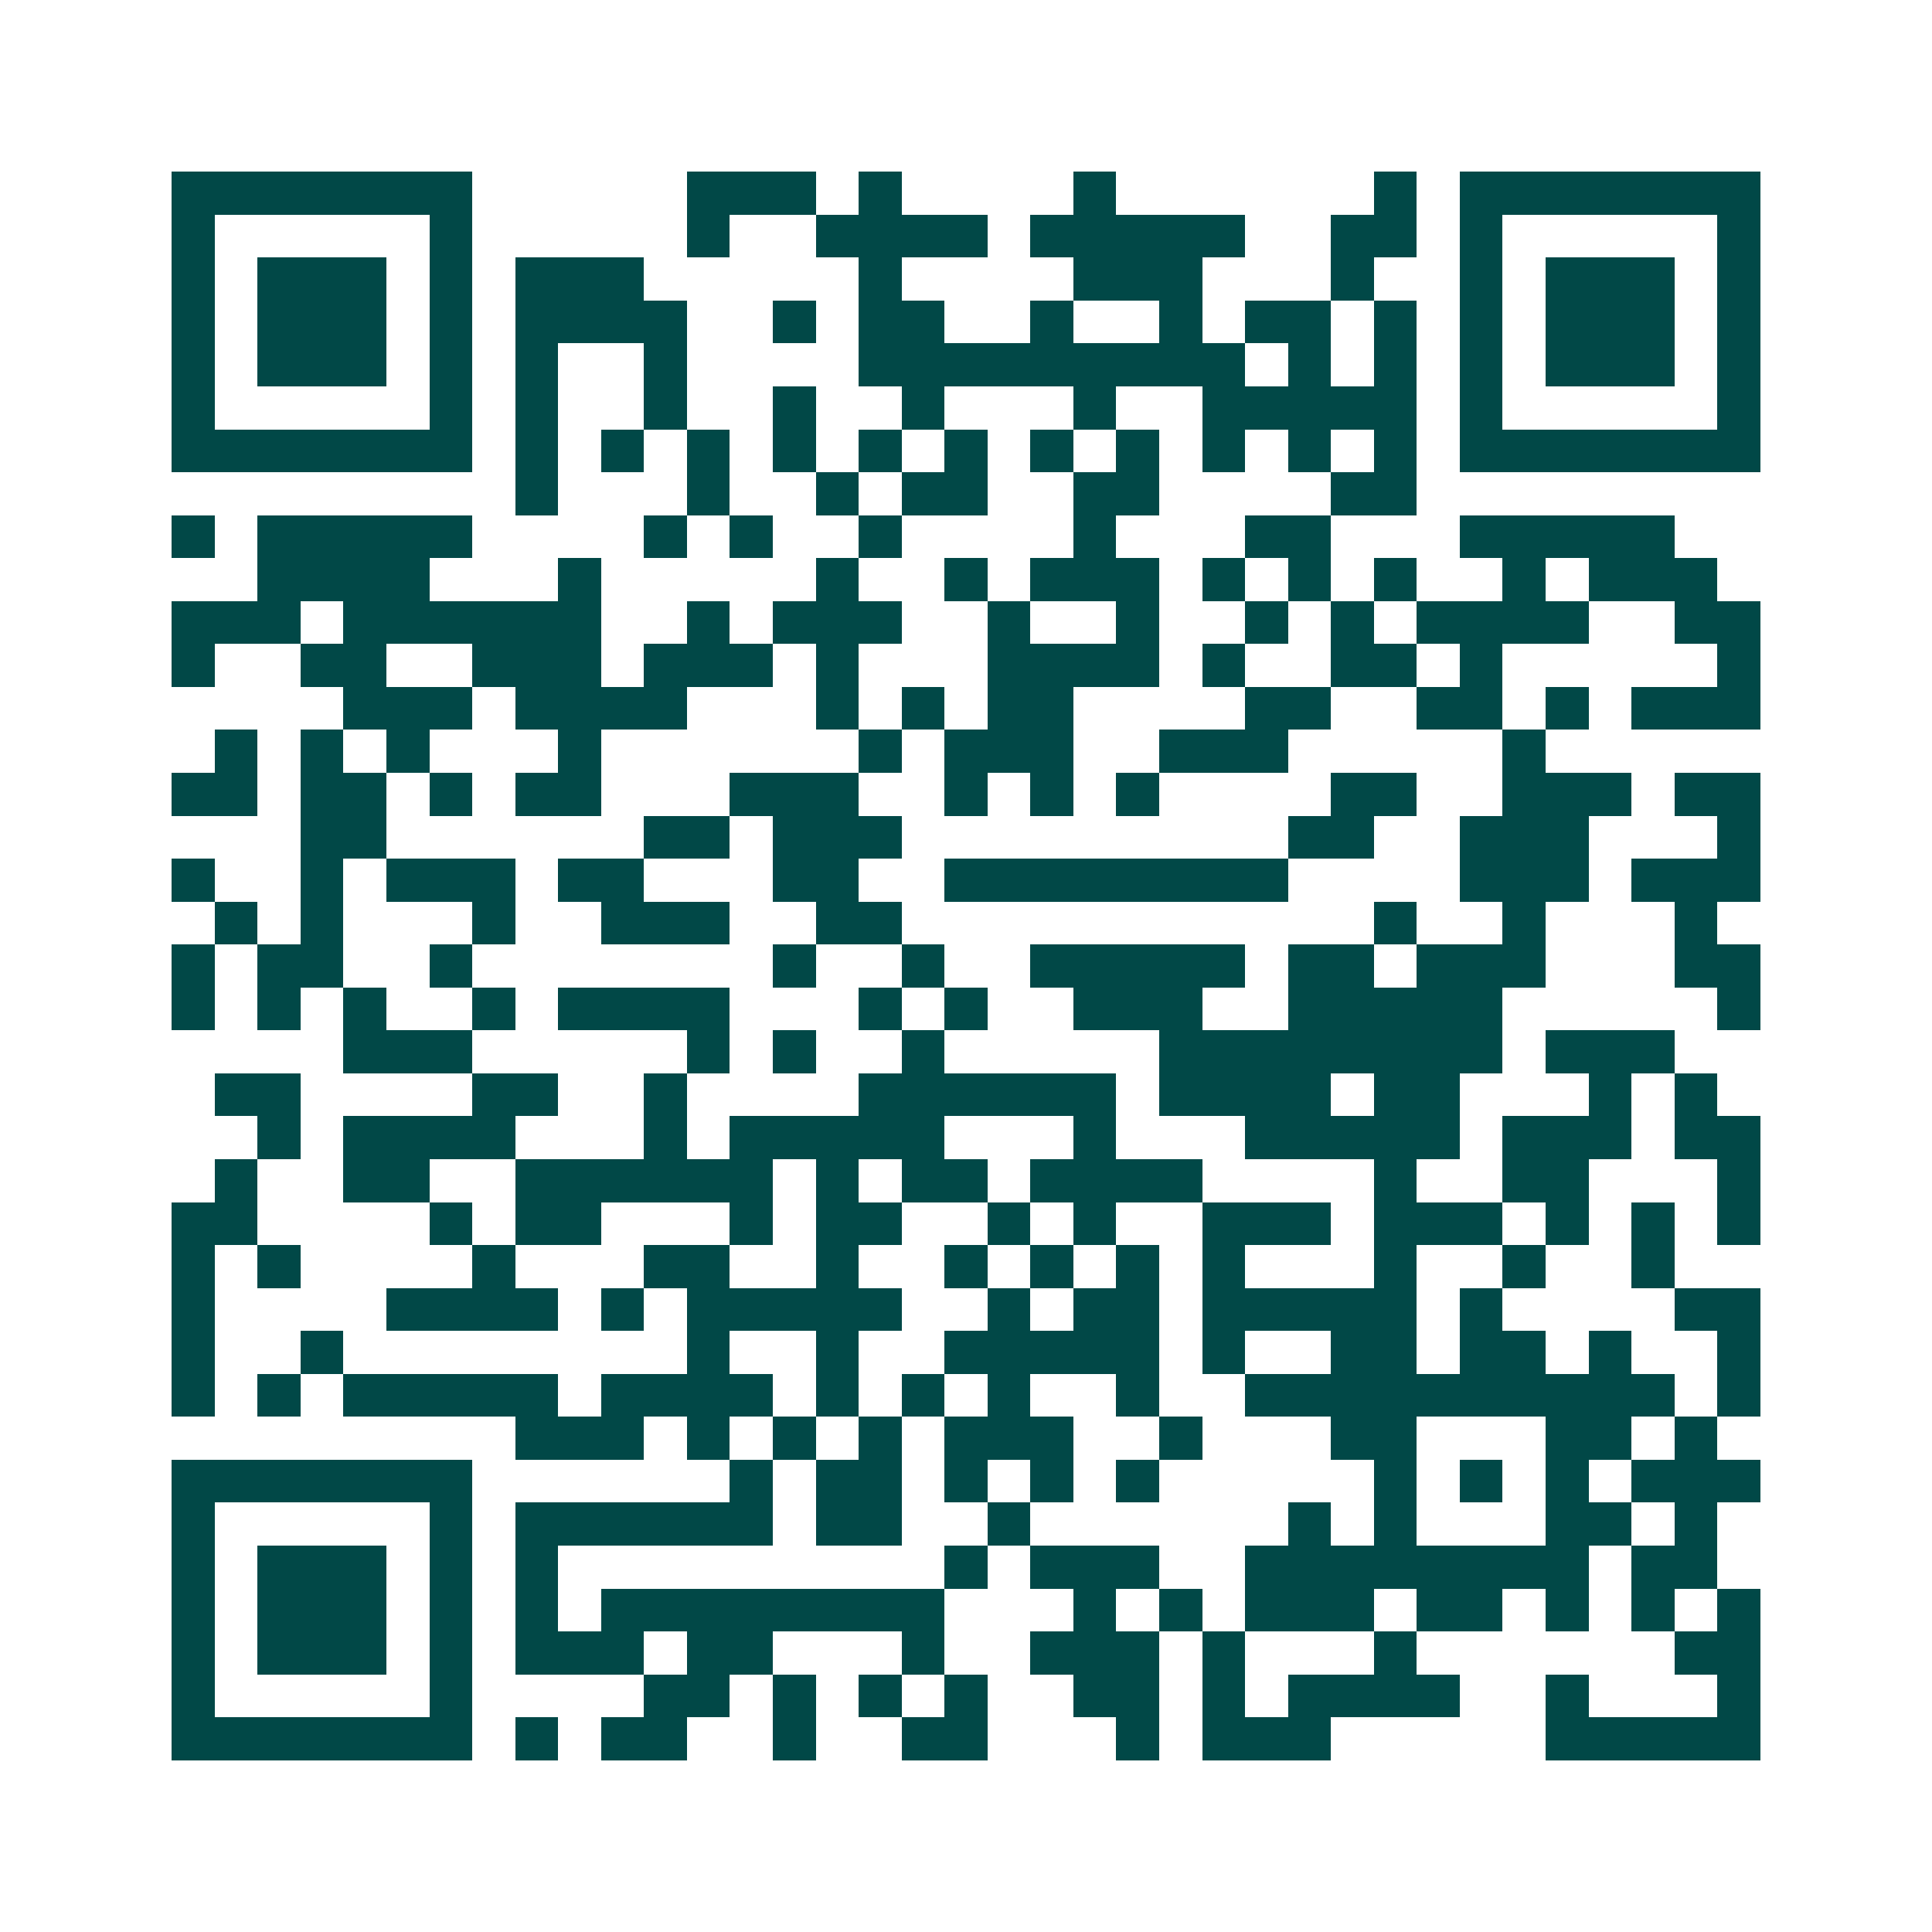 <svg xmlns="http://www.w3.org/2000/svg" width="200" height="200" viewBox="0 0 45 45" shape-rendering="crispEdges"><path fill="#ffffff" d="M0 0h45v45H0z"/><path stroke="#014847" d="M4 4.5h7m5 0h3m1 0h1m4 0h1m6 0h1m1 0h7M4 5.5h1m5 0h1m5 0h1m2 0h4m1 0h5m2 0h2m1 0h1m5 0h1M4 6.5h1m1 0h3m1 0h1m1 0h3m5 0h1m4 0h3m3 0h1m2 0h1m1 0h3m1 0h1M4 7.5h1m1 0h3m1 0h1m1 0h4m2 0h1m1 0h2m2 0h1m2 0h1m1 0h2m1 0h1m1 0h1m1 0h3m1 0h1M4 8.5h1m1 0h3m1 0h1m1 0h1m2 0h1m4 0h9m1 0h1m1 0h1m1 0h1m1 0h3m1 0h1M4 9.5h1m5 0h1m1 0h1m2 0h1m2 0h1m2 0h1m3 0h1m2 0h5m1 0h1m5 0h1M4 10.5h7m1 0h1m1 0h1m1 0h1m1 0h1m1 0h1m1 0h1m1 0h1m1 0h1m1 0h1m1 0h1m1 0h1m1 0h7M12 11.5h1m3 0h1m2 0h1m1 0h2m2 0h2m4 0h2M4 12.5h1m1 0h5m4 0h1m1 0h1m2 0h1m4 0h1m3 0h2m3 0h5M6 13.5h4m3 0h1m5 0h1m2 0h1m1 0h3m1 0h1m1 0h1m1 0h1m2 0h1m1 0h3M4 14.5h3m1 0h6m2 0h1m1 0h3m2 0h1m2 0h1m2 0h1m1 0h1m1 0h4m2 0h2M4 15.5h1m2 0h2m2 0h3m1 0h3m1 0h1m3 0h4m1 0h1m2 0h2m1 0h1m5 0h1M8 16.5h3m1 0h4m3 0h1m1 0h1m1 0h2m4 0h2m2 0h2m1 0h1m1 0h3M5 17.5h1m1 0h1m1 0h1m3 0h1m6 0h1m1 0h3m2 0h3m5 0h1M4 18.5h2m1 0h2m1 0h1m1 0h2m3 0h3m2 0h1m1 0h1m1 0h1m4 0h2m2 0h3m1 0h2M7 19.5h2m6 0h2m1 0h3m9 0h2m2 0h3m3 0h1M4 20.5h1m2 0h1m1 0h3m1 0h2m3 0h2m2 0h8m4 0h3m1 0h3M5 21.5h1m1 0h1m3 0h1m2 0h3m2 0h2m11 0h1m2 0h1m3 0h1M4 22.5h1m1 0h2m2 0h1m7 0h1m2 0h1m2 0h5m1 0h2m1 0h3m3 0h2M4 23.5h1m1 0h1m1 0h1m2 0h1m1 0h4m3 0h1m1 0h1m2 0h3m2 0h5m5 0h1M8 24.5h3m5 0h1m1 0h1m2 0h1m5 0h8m1 0h3M5 25.5h2m4 0h2m2 0h1m4 0h6m1 0h4m1 0h2m3 0h1m1 0h1M6 26.5h1m1 0h4m3 0h1m1 0h5m3 0h1m3 0h5m1 0h3m1 0h2M5 27.5h1m2 0h2m2 0h6m1 0h1m1 0h2m1 0h4m4 0h1m2 0h2m3 0h1M4 28.5h2m4 0h1m1 0h2m3 0h1m1 0h2m2 0h1m1 0h1m2 0h3m1 0h3m1 0h1m1 0h1m1 0h1M4 29.5h1m1 0h1m4 0h1m3 0h2m2 0h1m2 0h1m1 0h1m1 0h1m1 0h1m3 0h1m2 0h1m2 0h1M4 30.5h1m4 0h4m1 0h1m1 0h5m2 0h1m1 0h2m1 0h5m1 0h1m4 0h2M4 31.5h1m2 0h1m8 0h1m2 0h1m2 0h5m1 0h1m2 0h2m1 0h2m1 0h1m2 0h1M4 32.5h1m1 0h1m1 0h5m1 0h4m1 0h1m1 0h1m1 0h1m2 0h1m2 0h10m1 0h1M12 33.5h3m1 0h1m1 0h1m1 0h1m1 0h3m2 0h1m3 0h2m3 0h2m1 0h1M4 34.5h7m6 0h1m1 0h2m1 0h1m1 0h1m1 0h1m5 0h1m1 0h1m1 0h1m1 0h3M4 35.5h1m5 0h1m1 0h6m1 0h2m2 0h1m6 0h1m1 0h1m3 0h2m1 0h1M4 36.5h1m1 0h3m1 0h1m1 0h1m9 0h1m1 0h3m2 0h8m1 0h2M4 37.5h1m1 0h3m1 0h1m1 0h1m1 0h8m3 0h1m1 0h1m1 0h3m1 0h2m1 0h1m1 0h1m1 0h1M4 38.5h1m1 0h3m1 0h1m1 0h3m1 0h2m3 0h1m2 0h3m1 0h1m3 0h1m6 0h2M4 39.5h1m5 0h1m4 0h2m1 0h1m1 0h1m1 0h1m2 0h2m1 0h1m1 0h4m2 0h1m3 0h1M4 40.5h7m1 0h1m1 0h2m2 0h1m2 0h2m3 0h1m1 0h3m5 0h5"/></svg>
